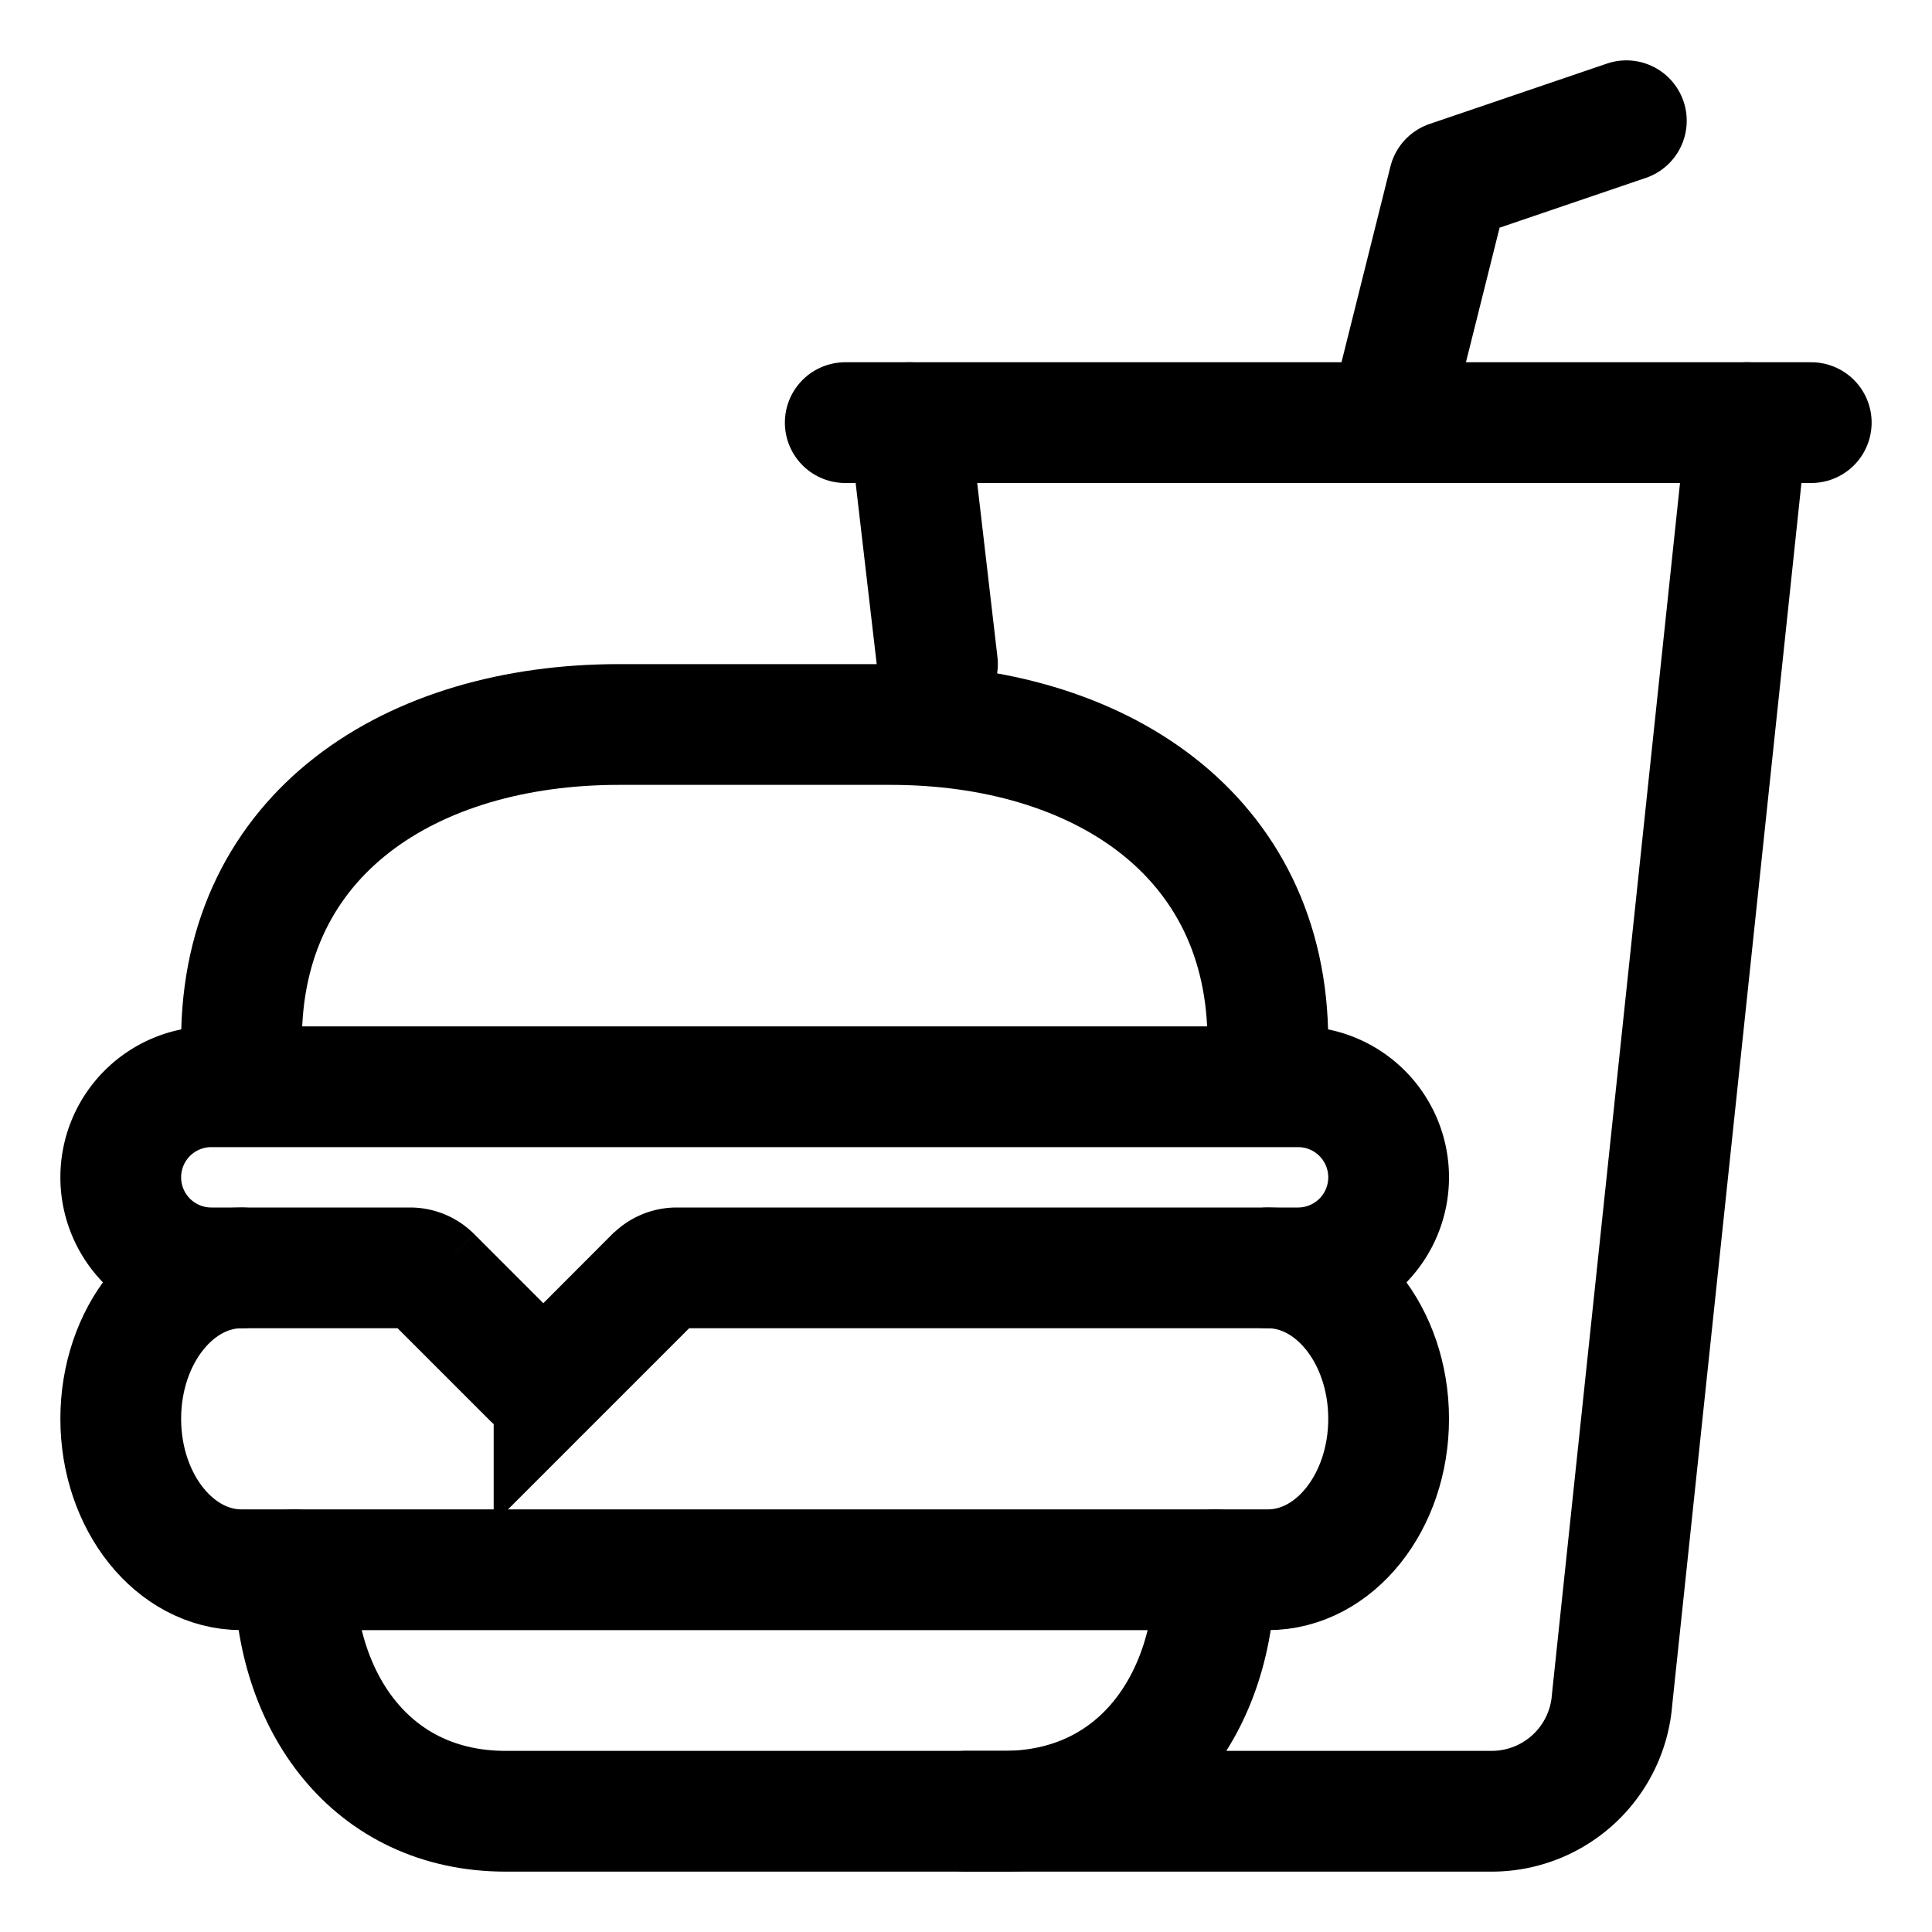 <svg xmlns='http://www.w3.org/2000/svg' width='512' height='512' viewBox='0 0 512 512'><title>ionicons-v5-l</title><path d='M322,416c0,35.35-20.65,64-56,64H134c-35.35,0-56-28.65-56-64' style='fill:none;stroke:#000;stroke-linecap:round;stroke-miterlimit:10;stroke-width:32px'/><path d='M336,336c17.67,0,32,17.91,32,40h0c0,22.09-14.33,40-32,40H64c-17.67,0-32-17.91-32-40h0c0-22.09,14.33-40,32-40' style='fill:none;stroke:#000;stroke-linecap:round;stroke-miterlimit:10;stroke-width:32px'/><path d='M344,336H179.31a8,8,0,0,0-5.65,2.34l-26.83,26.83a4,4,0,0,1-5.66,0l-26.83-26.83a8,8,0,0,0-5.65-2.34H56a24,24,0,0,1-24-24h0a24,24,0,0,1,24-24H344a24,24,0,0,1,24,24h0A24,24,0,0,1,344,336Z' style='fill:none;stroke:#000;stroke-linecap:round;stroke-miterlimit:10;stroke-width:32px'/><path d='M64,276v-.22c0-55,45-83.78,100-83.78h72c55,0,100,29,100,84v-.22' style='fill:none;stroke:#000;stroke-linecap:round;stroke-miterlimit:10;stroke-width:32px'/><line x1='241' y1='112' x2='248.44' y2='175.97' style='fill:none;stroke:#000;stroke-linecap:round;stroke-miterlimit:10;stroke-width:32px'/><path d='M256,480H395.31a32,32,0,0,0,31.91-29.61L463,112' style='fill:none;stroke:#000;stroke-linecap:round;stroke-miterlimit:10;stroke-width:32px'/><polyline points='368 112 384 48 431 32' style='fill:none;stroke:#000;stroke-linecap:round;stroke-linejoin:round;stroke-width:32px'/><line x1='224' y1='112' x2='480' y2='112' style='fill:none;stroke:#000;stroke-linecap:round;stroke-miterlimit:10;stroke-width:32px'/></svg>